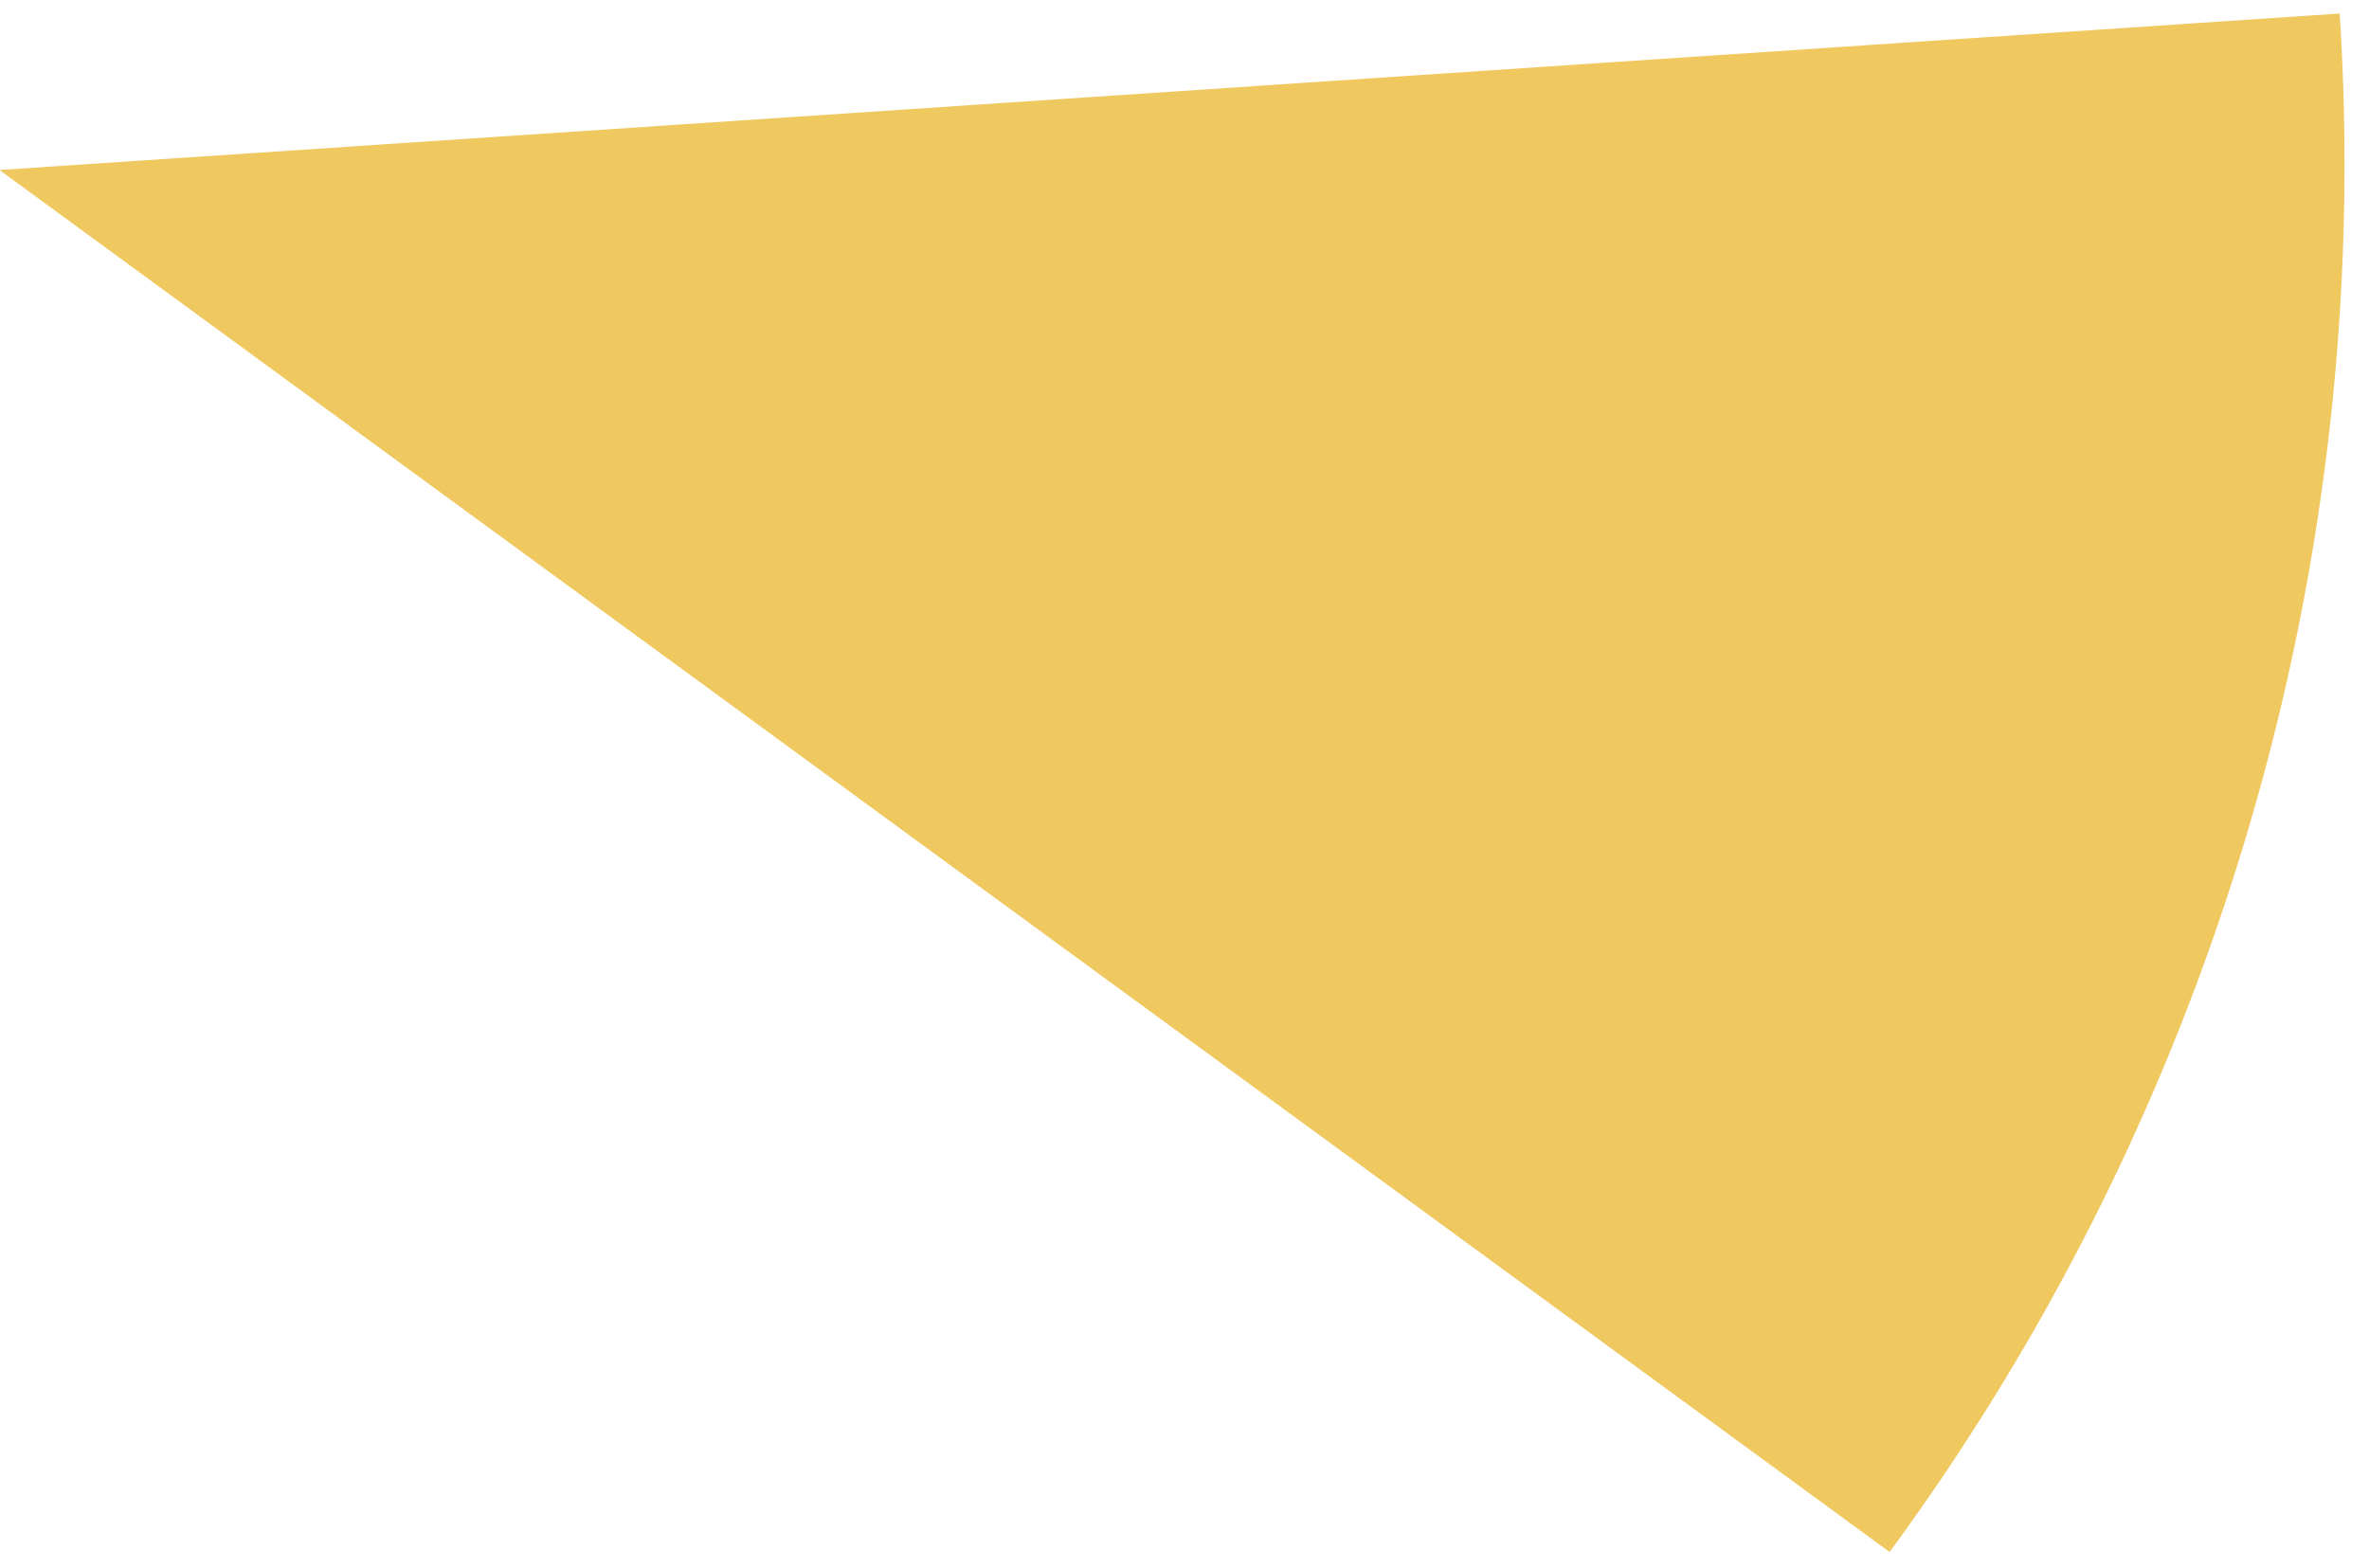 <?xml version="1.0" encoding="UTF-8"?> <!-- Generator: Adobe Illustrator 26.0.1, SVG Export Plug-In . SVG Version: 6.00 Build 0) --> <svg xmlns="http://www.w3.org/2000/svg" xmlns:xlink="http://www.w3.org/1999/xlink" id="Layer_1" x="0px" y="0px" viewBox="0 0 919.5 608.7" style="enable-background:new 0 0 919.5 608.7;" xml:space="preserve"> <style type="text/css"> .st0{display:none;} .st1{display:inline;} .st2{display:inline;clip-path:url(#SVGID_00000114042265285501136340000010165862038136854706_);fill-rule:evenodd;clip-rule:evenodd;fill:#F0C860;} .st3{clip-path:url(#SVGID_00000002372006506892262450000015193131331137300630_);fill-rule:evenodd;clip-rule:evenodd;fill:#F0C860;} .st4{display:inline;clip-path:url(#SVGID_00000128470538063594710520000013927660118895979929_);fill-rule:evenodd;clip-rule:evenodd;fill:#F0C860;} .st5{display:inline;clip-path:url(#SVGID_00000166666795795133989160000001440533552534691221_);fill-rule:evenodd;clip-rule:evenodd;fill:#F0C860;} </style> <g class="st0"> <defs> <circle id="SVGID_1_" cx="0" cy="63.8" r="910"></circle> </defs> <clipPath id="SVGID_00000016755100488264203690000012643207650124670344_" class="st1"> <use xlink:href="#SVGID_1_" style="overflow:visible;"></use> </clipPath> <path style="display:inline;clip-path:url(#SVGID_00000016755100488264203690000012643207650124670344_);fill-rule:evenodd;clip-rule:evenodd;fill:#F0C860;" d=" M0.8,74.5l752.6,550.2c-131.4,150.2-340.8,290.6-529.7,355L0.8,74.5"></path> </g> <g> <defs> <circle id="SVGID_00000074399898298589689610000012230047006600135555_" cx="0" cy="63.8" r="910"></circle> </defs> <clipPath id="SVGID_00000114762672371470662770000011252892066708738971_"> <use xlink:href="#SVGID_00000074399898298589689610000012230047006600135555_" style="overflow:visible;"></use> </clipPath> <path style="clip-path:url(#SVGID_00000114762672371470662770000011252892066708738971_);fill-rule:evenodd;clip-rule:evenodd;fill:#F0C860;" d=" M-0.2,66L929.9,3.8c-4.1,199.5-74.3,441.7-177.6,612.5L-0.2,66"></path> </g> <g class="st0"> <defs> <circle id="SVGID_00000113348765085198724250000017641424717080512697_" cx="0" cy="63.8" r="910"></circle> </defs> <clipPath id="SVGID_00000022520169175877232060000003222335139445566130_" class="st1"> <use xlink:href="#SVGID_00000113348765085198724250000017641424717080512697_" style="overflow:visible;"></use> </clipPath> <path style="display:inline;clip-path:url(#SVGID_00000022520169175877232060000003222335139445566130_);fill-rule:evenodd;clip-rule:evenodd;fill:#F0C860;" d=" M4.1,59.3l672.5-645.6c125.1,155.5,227,386.1,257.6,583.3L4.1,59.3"></path> </g> <g class="st0"> <defs> <circle id="SVGID_00000043423082930849603080000002962619838855369405_" cx="0" cy="63.8" r="910"></circle> </defs> <clipPath id="SVGID_00000080901232731314132740000009796906075278839186_" class="st1"> <use xlink:href="#SVGID_00000043423082930849603080000002962619838855369405_" style="overflow:visible;"></use> </clipPath> <path style="display:inline;clip-path:url(#SVGID_00000080901232731314132740000009796906075278839186_);fill-rule:evenodd;clip-rule:evenodd;fill:#F0C860;" d=" M2.1,53.3l100.2-926.8c195.8,38.7,422.1,149.8,572.3,281.3L2.1,53.3"></path> </g> </svg> 